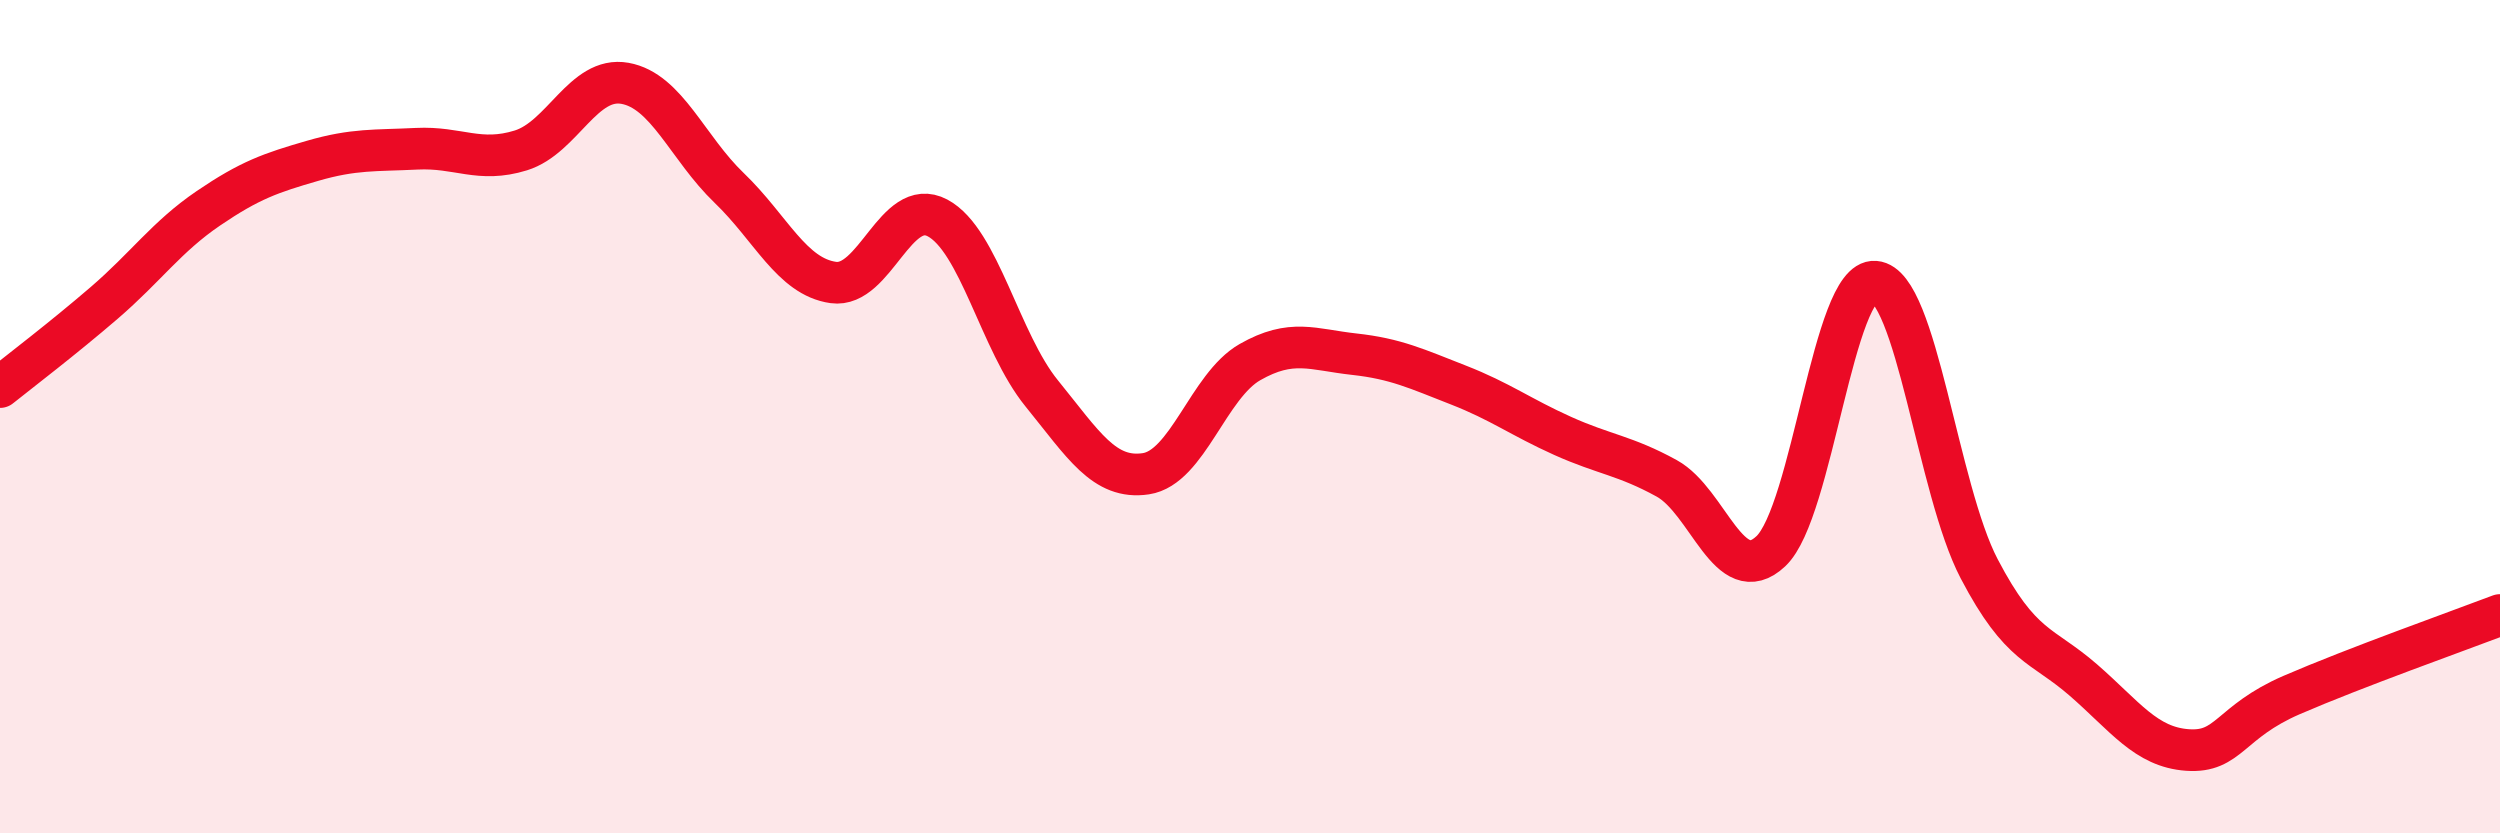 
    <svg width="60" height="20" viewBox="0 0 60 20" xmlns="http://www.w3.org/2000/svg">
      <path
        d="M 0,9.29 C 0.5,8.89 1.5,8.13 2.5,7.27 C 3.5,6.41 4,5.68 5,5 C 6,4.32 6.5,4.15 7.5,3.86 C 8.5,3.57 9,3.62 10,3.57 C 11,3.52 11.5,3.92 12.5,3.61 C 13.5,3.3 14,1.82 15,2 C 16,2.18 16.5,3.55 17.5,4.51 C 18.5,5.47 19,6.64 20,6.78 C 21,6.92 21.5,4.7 22.5,5.23 C 23.5,5.76 24,8.21 25,9.44 C 26,10.67 26.5,11.52 27.5,11.37 C 28.5,11.22 29,9.26 30,8.69 C 31,8.12 31.5,8.39 32.5,8.5 C 33.5,8.61 34,8.85 35,9.24 C 36,9.63 36.5,10.01 37.5,10.46 C 38.5,10.91 39,10.93 40,11.48 C 41,12.03 41.5,14.17 42.5,13.23 C 43.5,12.29 44,6.68 45,6.76 C 46,6.84 46.5,11.74 47.5,13.65 C 48.5,15.56 49,15.45 50,16.32 C 51,17.19 51.5,17.93 52.5,18 C 53.5,18.07 53.5,17.33 55,16.68 C 56.5,16.03 59,15.14 60,14.76L60 20L0 20Z"
        fill="#EB0A25"
        opacity="0.1"
        stroke-linecap="round"
        stroke-linejoin="round"
      />
      <path
        d="M 0,9.29 C 0.5,8.89 1.5,8.13 2.5,7.27 C 3.5,6.41 4,5.68 5,5 C 6,4.32 6.5,4.15 7.5,3.86 C 8.5,3.57 9,3.62 10,3.57 C 11,3.52 11.5,3.92 12.5,3.61 C 13.5,3.3 14,1.82 15,2 C 16,2.18 16.5,3.55 17.5,4.51 C 18.5,5.47 19,6.64 20,6.78 C 21,6.92 21.5,4.7 22.5,5.23 C 23.5,5.76 24,8.21 25,9.44 C 26,10.67 26.5,11.52 27.5,11.37 C 28.5,11.22 29,9.26 30,8.69 C 31,8.12 31.5,8.39 32.5,8.5 C 33.5,8.61 34,8.85 35,9.24 C 36,9.63 36.5,10.01 37.5,10.46 C 38.5,10.91 39,10.93 40,11.48 C 41,12.03 41.5,14.17 42.5,13.23 C 43.5,12.29 44,6.68 45,6.76 C 46,6.84 46.5,11.74 47.5,13.65 C 48.5,15.56 49,15.45 50,16.32 C 51,17.19 51.5,17.93 52.5,18 C 53.5,18.07 53.5,17.33 55,16.68 C 56.5,16.03 59,15.14 60,14.76"
        stroke="#EB0A25"
        stroke-width="1"
        fill="none"
        stroke-linecap="round"
        stroke-linejoin="round"
      />
    </svg>
  